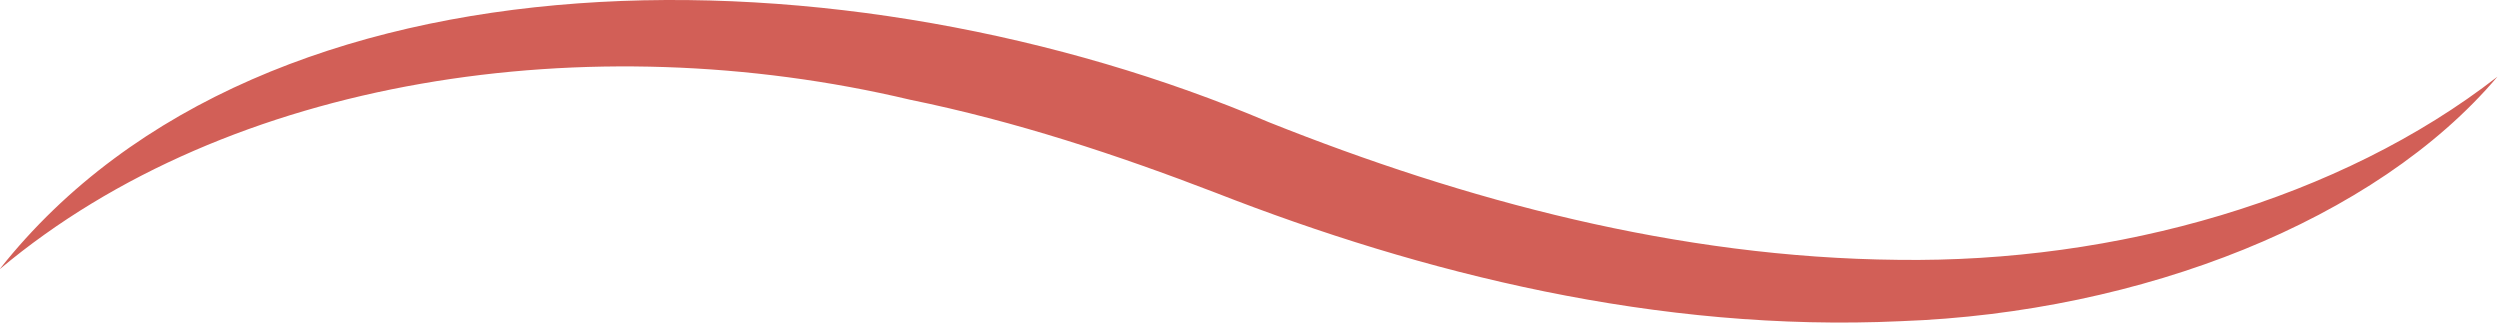 <?xml version="1.0" encoding="UTF-8"?>
<svg xmlns="http://www.w3.org/2000/svg" width="208" height="27" viewBox="0 0 208 27" fill="none">
  <path d="M0 22.359C22.074 -5.523 70.921 -4.567 105.568 10.167C121.842 16.66 139.566 21.439 157.915 21.619C176.114 21.872 194.688 16.57 207.787 6.38C197.688 18.319 178.164 26.002 158.14 26.723C137.941 27.661 118.293 22.738 101.169 16.047C92.969 12.891 84.52 10.095 75.695 8.292C49.072 1.98 19.099 6.38 0 22.377L0 22.359Z" fill="#D25F57"></path>
</svg>
